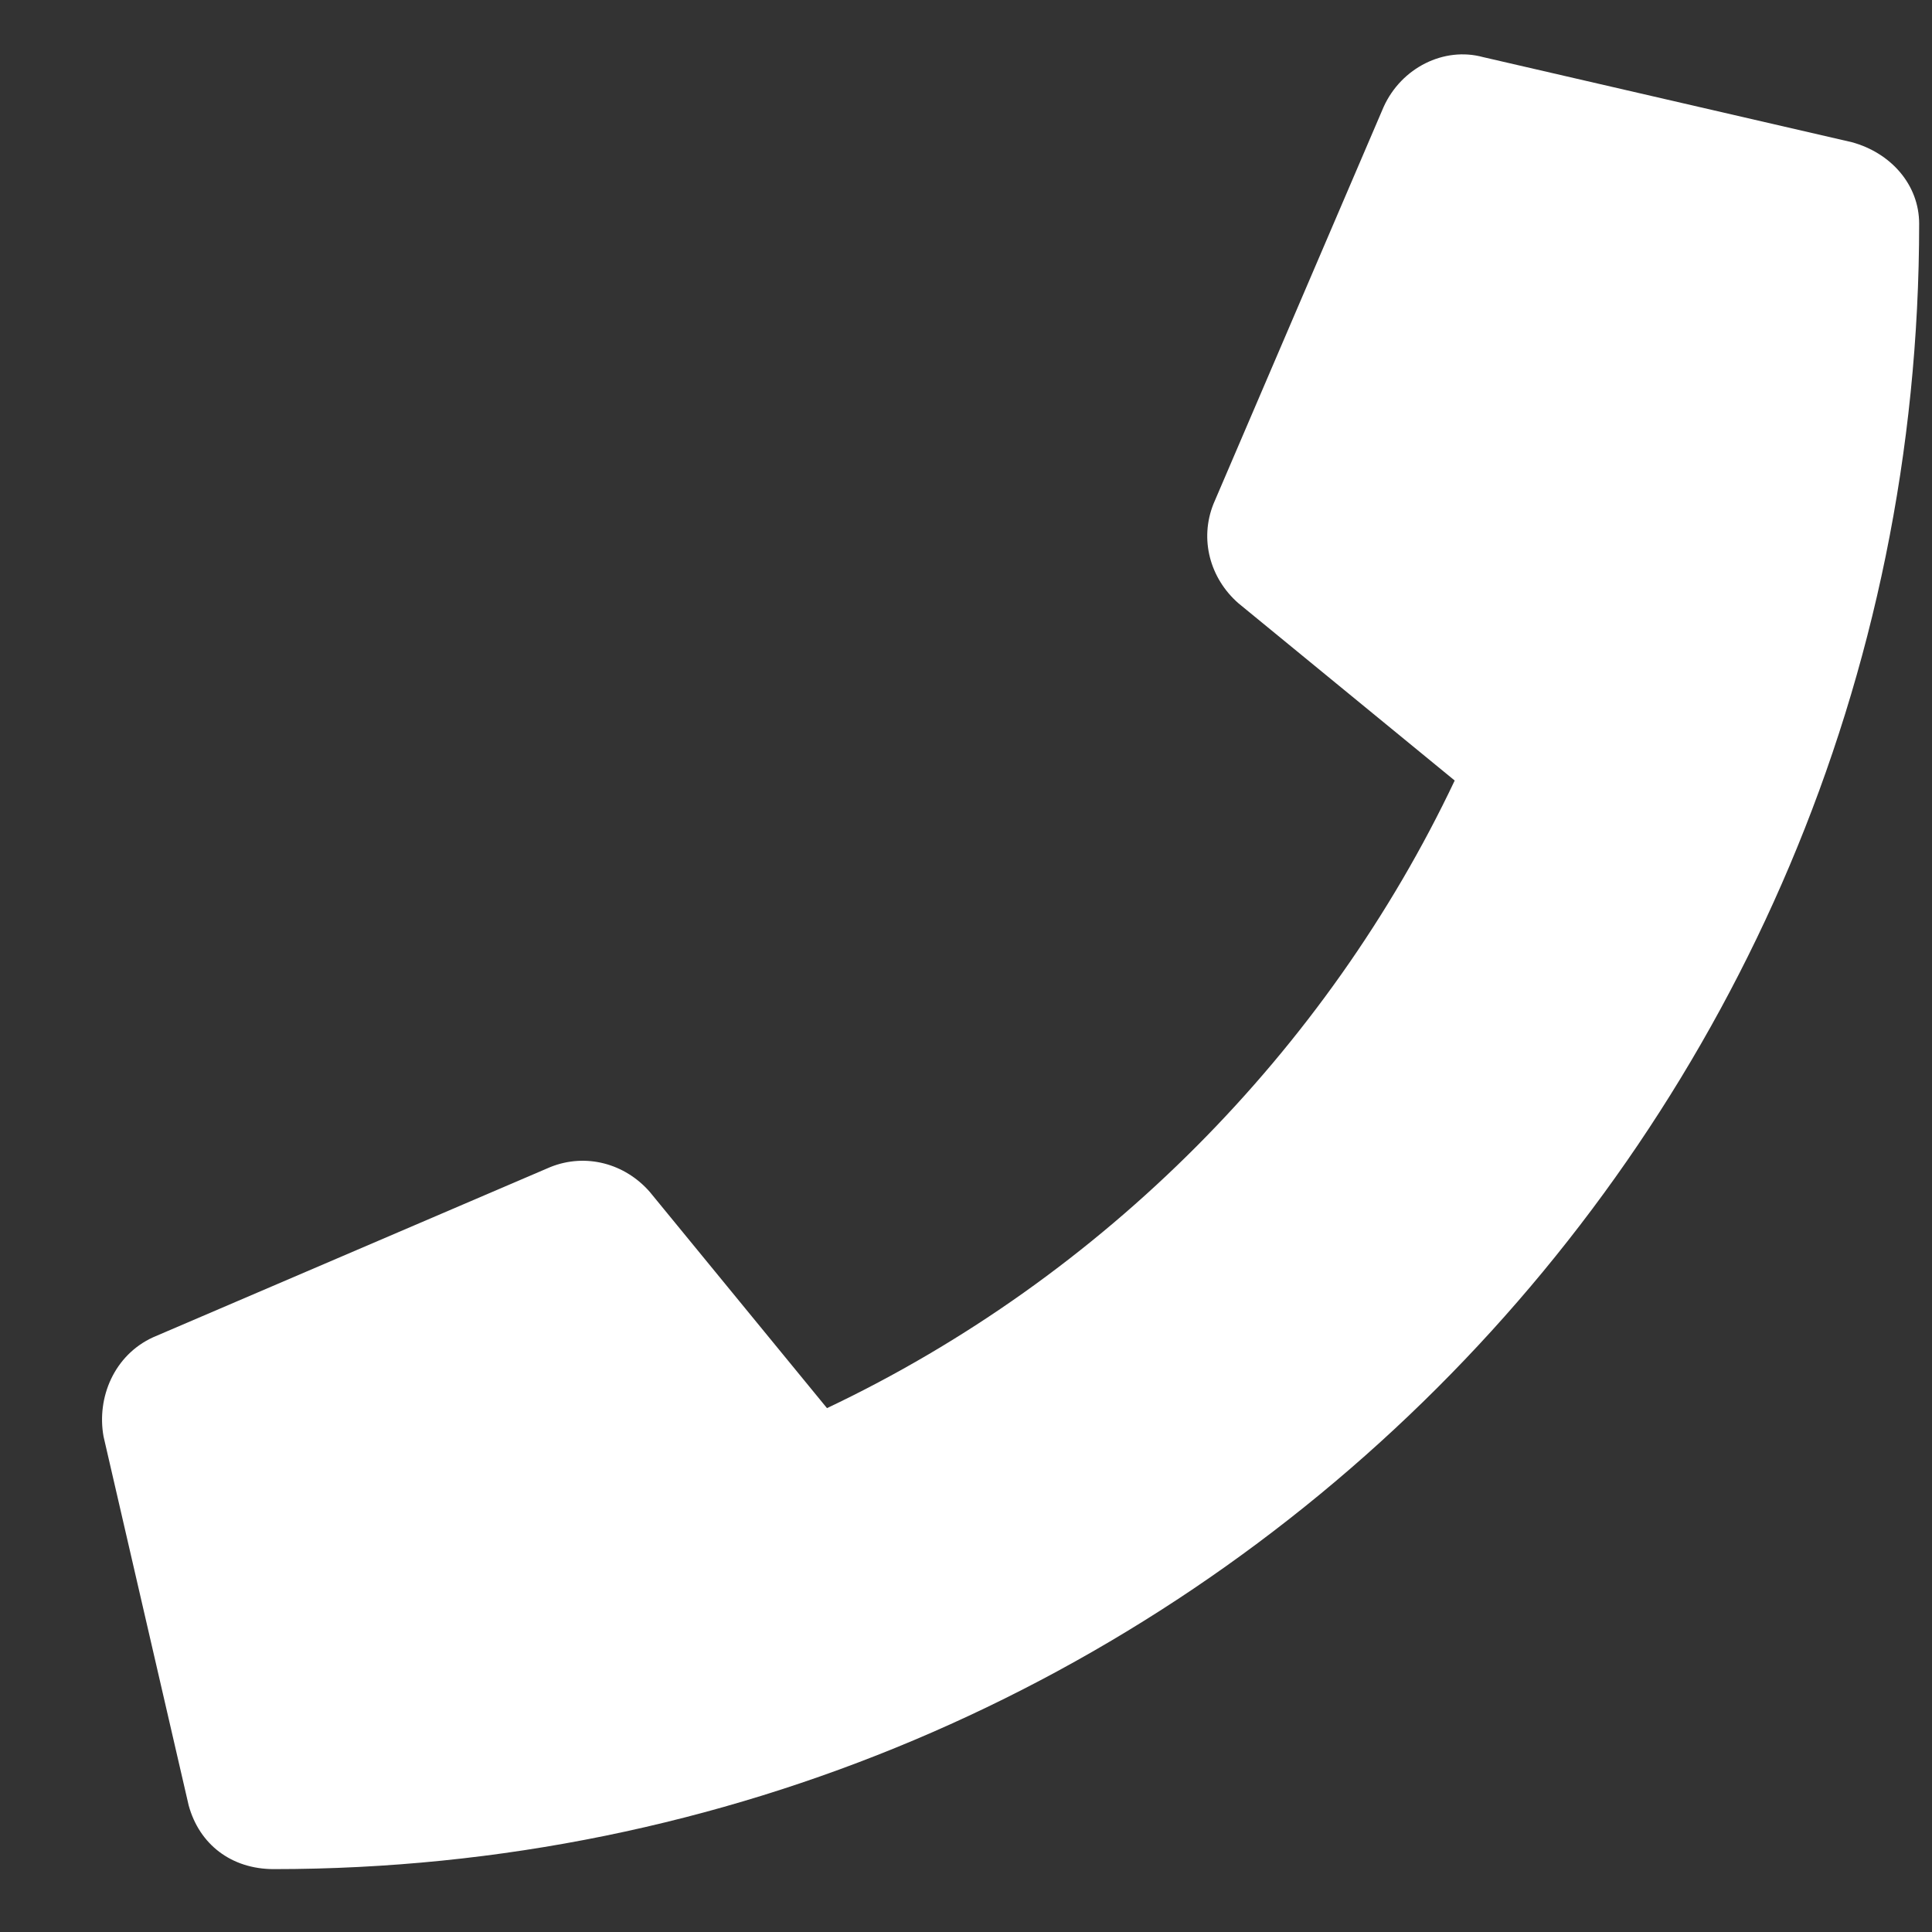 <svg width="20" height="20" viewBox="0 0 20 20" fill="none" xmlns="http://www.w3.org/2000/svg">
<rect x="0" y="0" width="20" height="20" fill="#333333" stroke="none"/>
<path d="M19.17 1.472L15.352 0.591C14.948 0.481 14.508 0.701 14.324 1.105L12.562 5.216C12.415 5.583 12.526 5.987 12.819 6.244L15.059 8.08C13.737 10.87 11.424 13.219 8.561 14.577L6.726 12.338C6.469 12.044 6.065 11.934 5.698 12.081L1.586 13.843C1.182 14.027 0.999 14.467 1.072 14.871L1.953 18.689C2.063 19.092 2.394 19.349 2.834 19.349C12.232 19.349 19.867 11.751 19.867 2.316C19.867 1.912 19.574 1.582 19.17 1.472Z" fill="white"/>
</svg>
